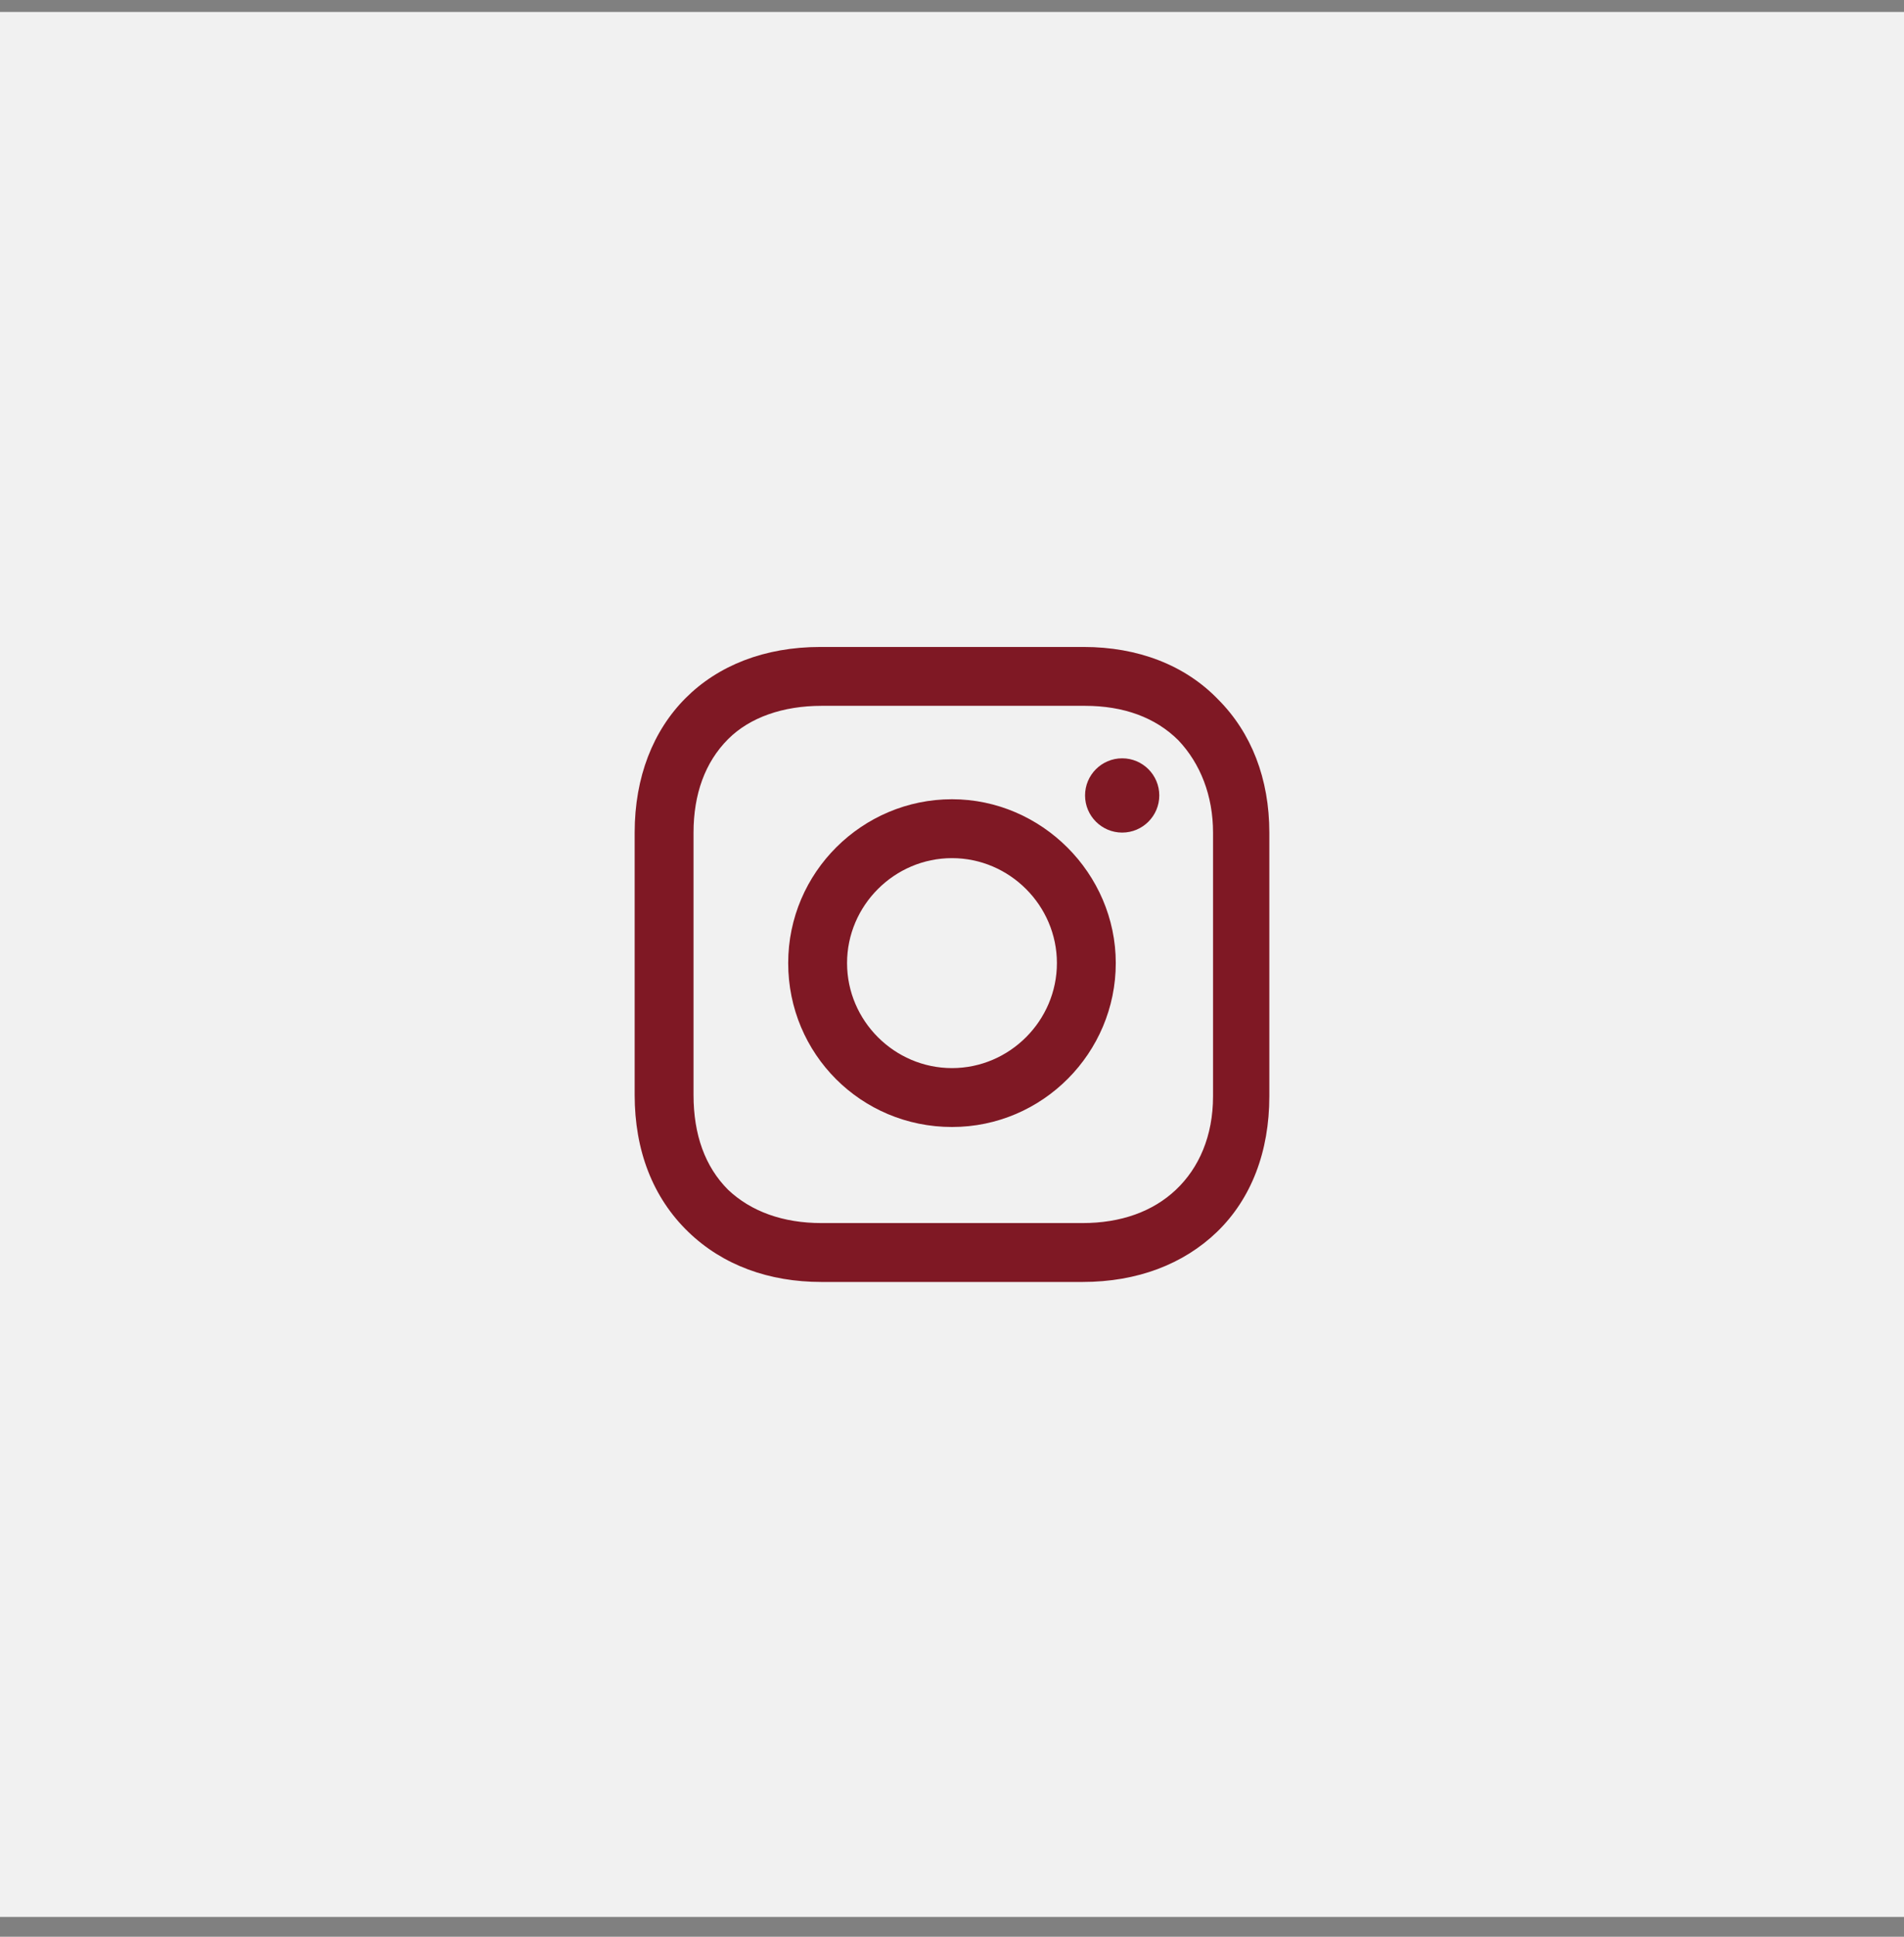 <svg width="60" height="61" viewBox="0 0 60 61" fill="none" xmlns="http://www.w3.org/2000/svg">
<rect x="0" y="0" width="60" height="61" fill="#808080" stroke="none"/>
<rect x="0.5" y="0.876" width="59" height="59" fill="#F1F1F1"/>
<rect x="0.5" y="0.876" width="59" height="59" stroke="#F1F1F1"/>
<path d="M30 25.173C27.177 25.173 24.838 27.471 24.838 30.334C24.838 33.197 27.137 35.496 30 35.496C32.862 35.496 35.161 33.157 35.161 30.334C35.161 27.512 32.822 25.173 30 25.173ZM30 33.641C28.185 33.641 26.693 32.149 26.693 30.334C26.693 28.52 28.185 27.028 30 27.028C31.814 27.028 33.306 28.52 33.306 30.334C33.306 32.149 31.814 33.641 30 33.641Z" fill="#7F1824"/>
<path d="M35.363 26.223C36.008 26.223 36.532 25.699 36.532 25.053C36.532 24.408 36.008 23.884 35.363 23.884C34.717 23.884 34.193 24.408 34.193 25.053C34.193 25.699 34.717 26.223 35.363 26.223Z" fill="#7F1824"/>
<path d="M38.387 22.03C37.339 20.941 35.847 20.377 34.153 20.377H25.847C22.339 20.377 20 22.715 20 26.223V34.489C20 36.223 20.564 37.715 21.694 38.804C22.782 39.852 24.234 40.377 25.887 40.377H34.113C35.847 40.377 37.298 39.812 38.347 38.804C39.435 37.755 40 36.264 40 34.53V26.223C40 24.53 39.435 23.078 38.387 22.03ZM38.226 34.53C38.226 35.78 37.782 36.788 37.056 37.473C36.331 38.159 35.323 38.522 34.113 38.522H25.887C24.677 38.522 23.669 38.159 22.944 37.473C22.218 36.747 21.855 35.739 21.855 34.489V26.223C21.855 25.014 22.218 24.006 22.944 23.28C23.629 22.594 24.677 22.231 25.887 22.231H34.194C35.403 22.231 36.411 22.594 37.137 23.32C37.823 24.046 38.226 25.054 38.226 26.223V34.53Z" fill="#7F1824"/>
</svg>
